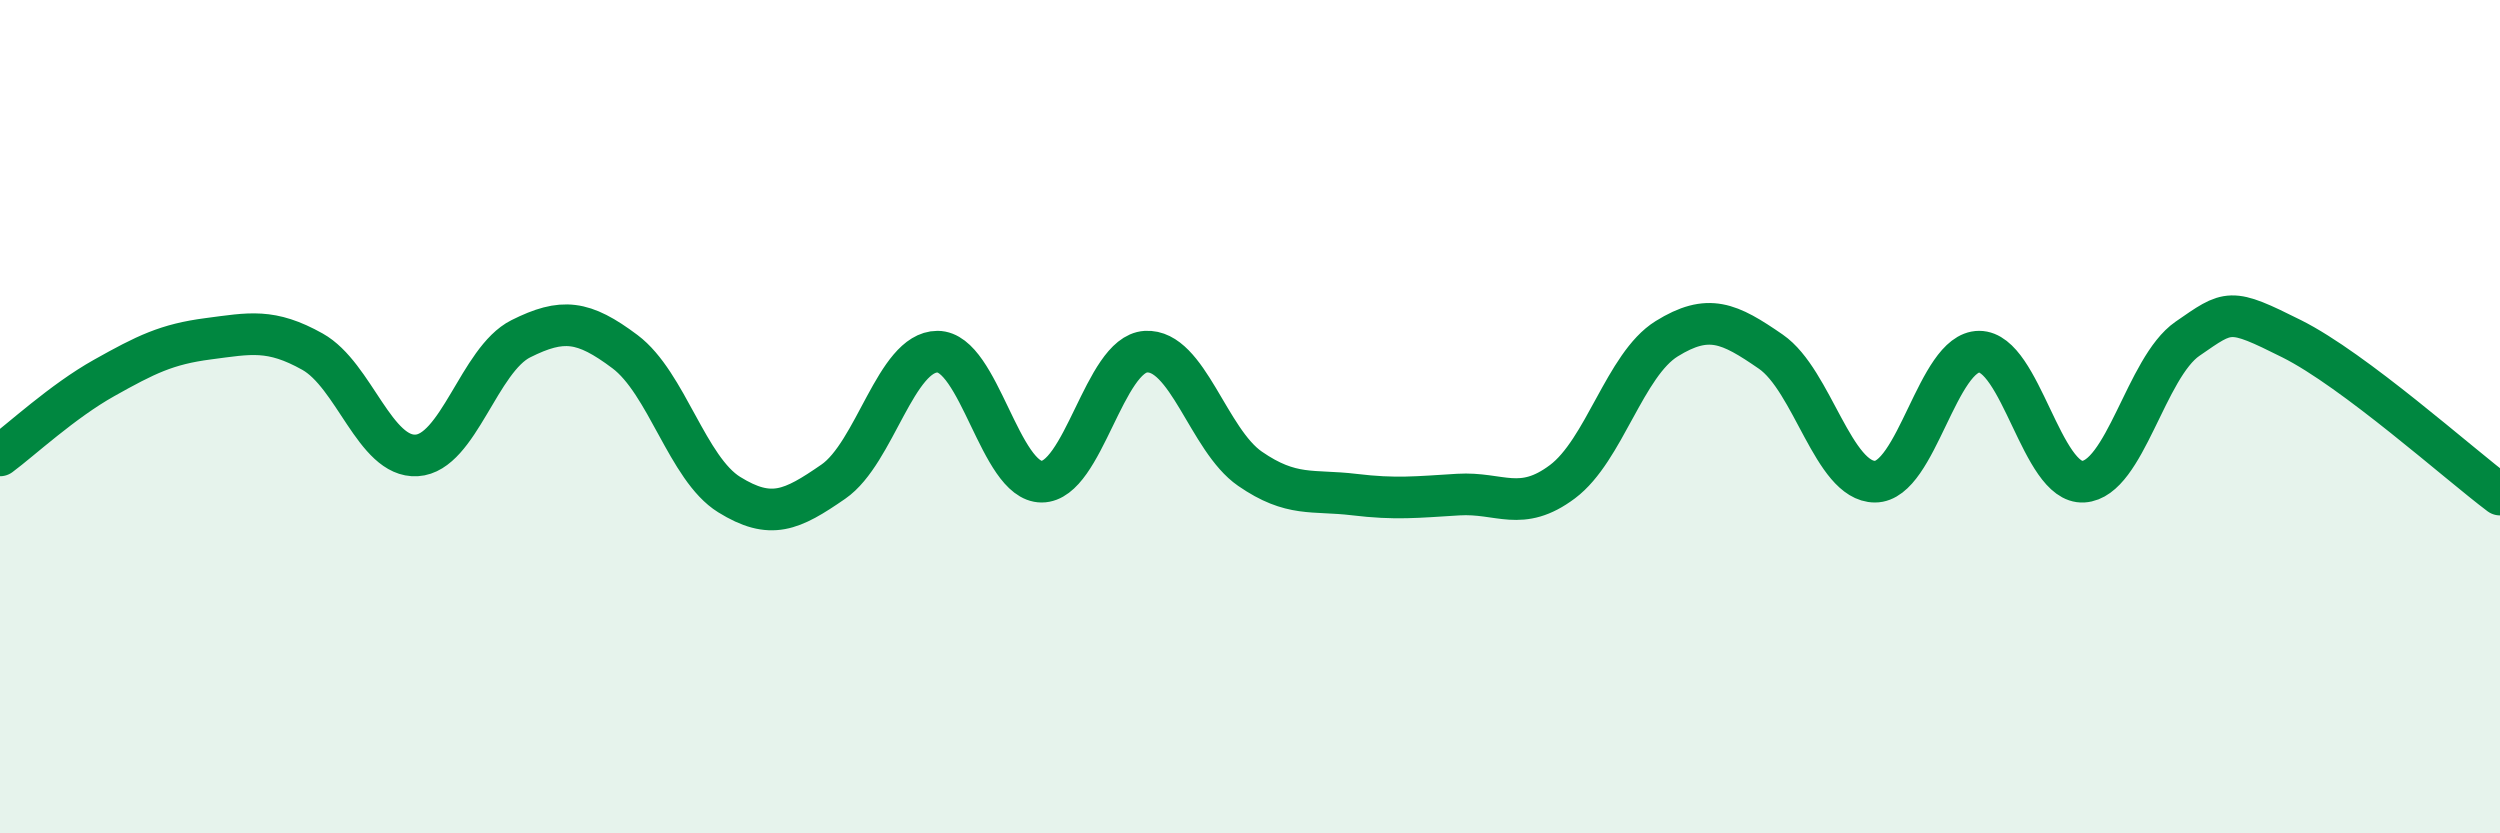 
    <svg width="60" height="20" viewBox="0 0 60 20" xmlns="http://www.w3.org/2000/svg">
      <path
        d="M 0,10.93 C 0.5,10.56 1.5,9.63 2.5,9.07 C 3.5,8.51 4,8.26 5,8.13 C 6,8 6.5,7.88 7.5,8.44 C 8.5,9 9,10.99 10,10.93 C 11,10.87 11.5,8.63 12.5,8.13 C 13.5,7.63 14,7.69 15,8.44 C 16,9.19 16.5,11.25 17.5,11.87 C 18.5,12.49 19,12.25 20,11.56 C 21,10.87 21.5,8.44 22.5,8.44 C 23.5,8.44 24,11.56 25,11.56 C 26,11.56 26.5,8.5 27.5,8.44 C 28.5,8.38 29,10.56 30,11.25 C 31,11.94 31.5,11.75 32.5,11.87 C 33.5,11.99 34,11.93 35,11.87 C 36,11.81 36.5,12.31 37.5,11.56 C 38.5,10.81 39,8.75 40,8.13 C 41,7.51 41.5,7.75 42.5,8.44 C 43.5,9.13 44,11.56 45,11.56 C 46,11.56 46.5,8.44 47.5,8.44 C 48.5,8.44 49,11.62 50,11.56 C 51,11.5 51.5,8.82 52.5,8.13 C 53.5,7.44 53.5,7.38 55,8.13 C 56.5,8.88 59,11.12 60,11.87L60 20L0 20Z"
        fill="#008740"
        opacity="0.1"
        stroke-linecap="round"
        stroke-linejoin="round"
      />
      <path
        d="M 0,10.93 C 0.5,10.56 1.5,9.63 2.5,9.07 C 3.5,8.51 4,8.26 5,8.13 C 6,8 6.5,7.88 7.5,8.44 C 8.5,9 9,10.99 10,10.93 C 11,10.87 11.5,8.63 12.5,8.13 C 13.5,7.63 14,7.69 15,8.44 C 16,9.19 16.5,11.25 17.5,11.87 C 18.5,12.49 19,12.25 20,11.56 C 21,10.87 21.5,8.44 22.5,8.44 C 23.5,8.44 24,11.56 25,11.56 C 26,11.56 26.5,8.5 27.5,8.44 C 28.5,8.38 29,10.56 30,11.25 C 31,11.94 31.5,11.75 32.5,11.87 C 33.5,11.99 34,11.93 35,11.87 C 36,11.81 36.5,12.31 37.5,11.56 C 38.5,10.81 39,8.75 40,8.13 C 41,7.51 41.5,7.75 42.5,8.44 C 43.5,9.13 44,11.56 45,11.56 C 46,11.56 46.5,8.44 47.5,8.44 C 48.5,8.44 49,11.62 50,11.56 C 51,11.5 51.5,8.82 52.5,8.13 C 53.5,7.44 53.5,7.38 55,8.13 C 56.5,8.88 59,11.12 60,11.87"
        stroke="#008740"
        stroke-width="1"
        fill="none"
        stroke-linecap="round"
        stroke-linejoin="round"
      />
    </svg>
  